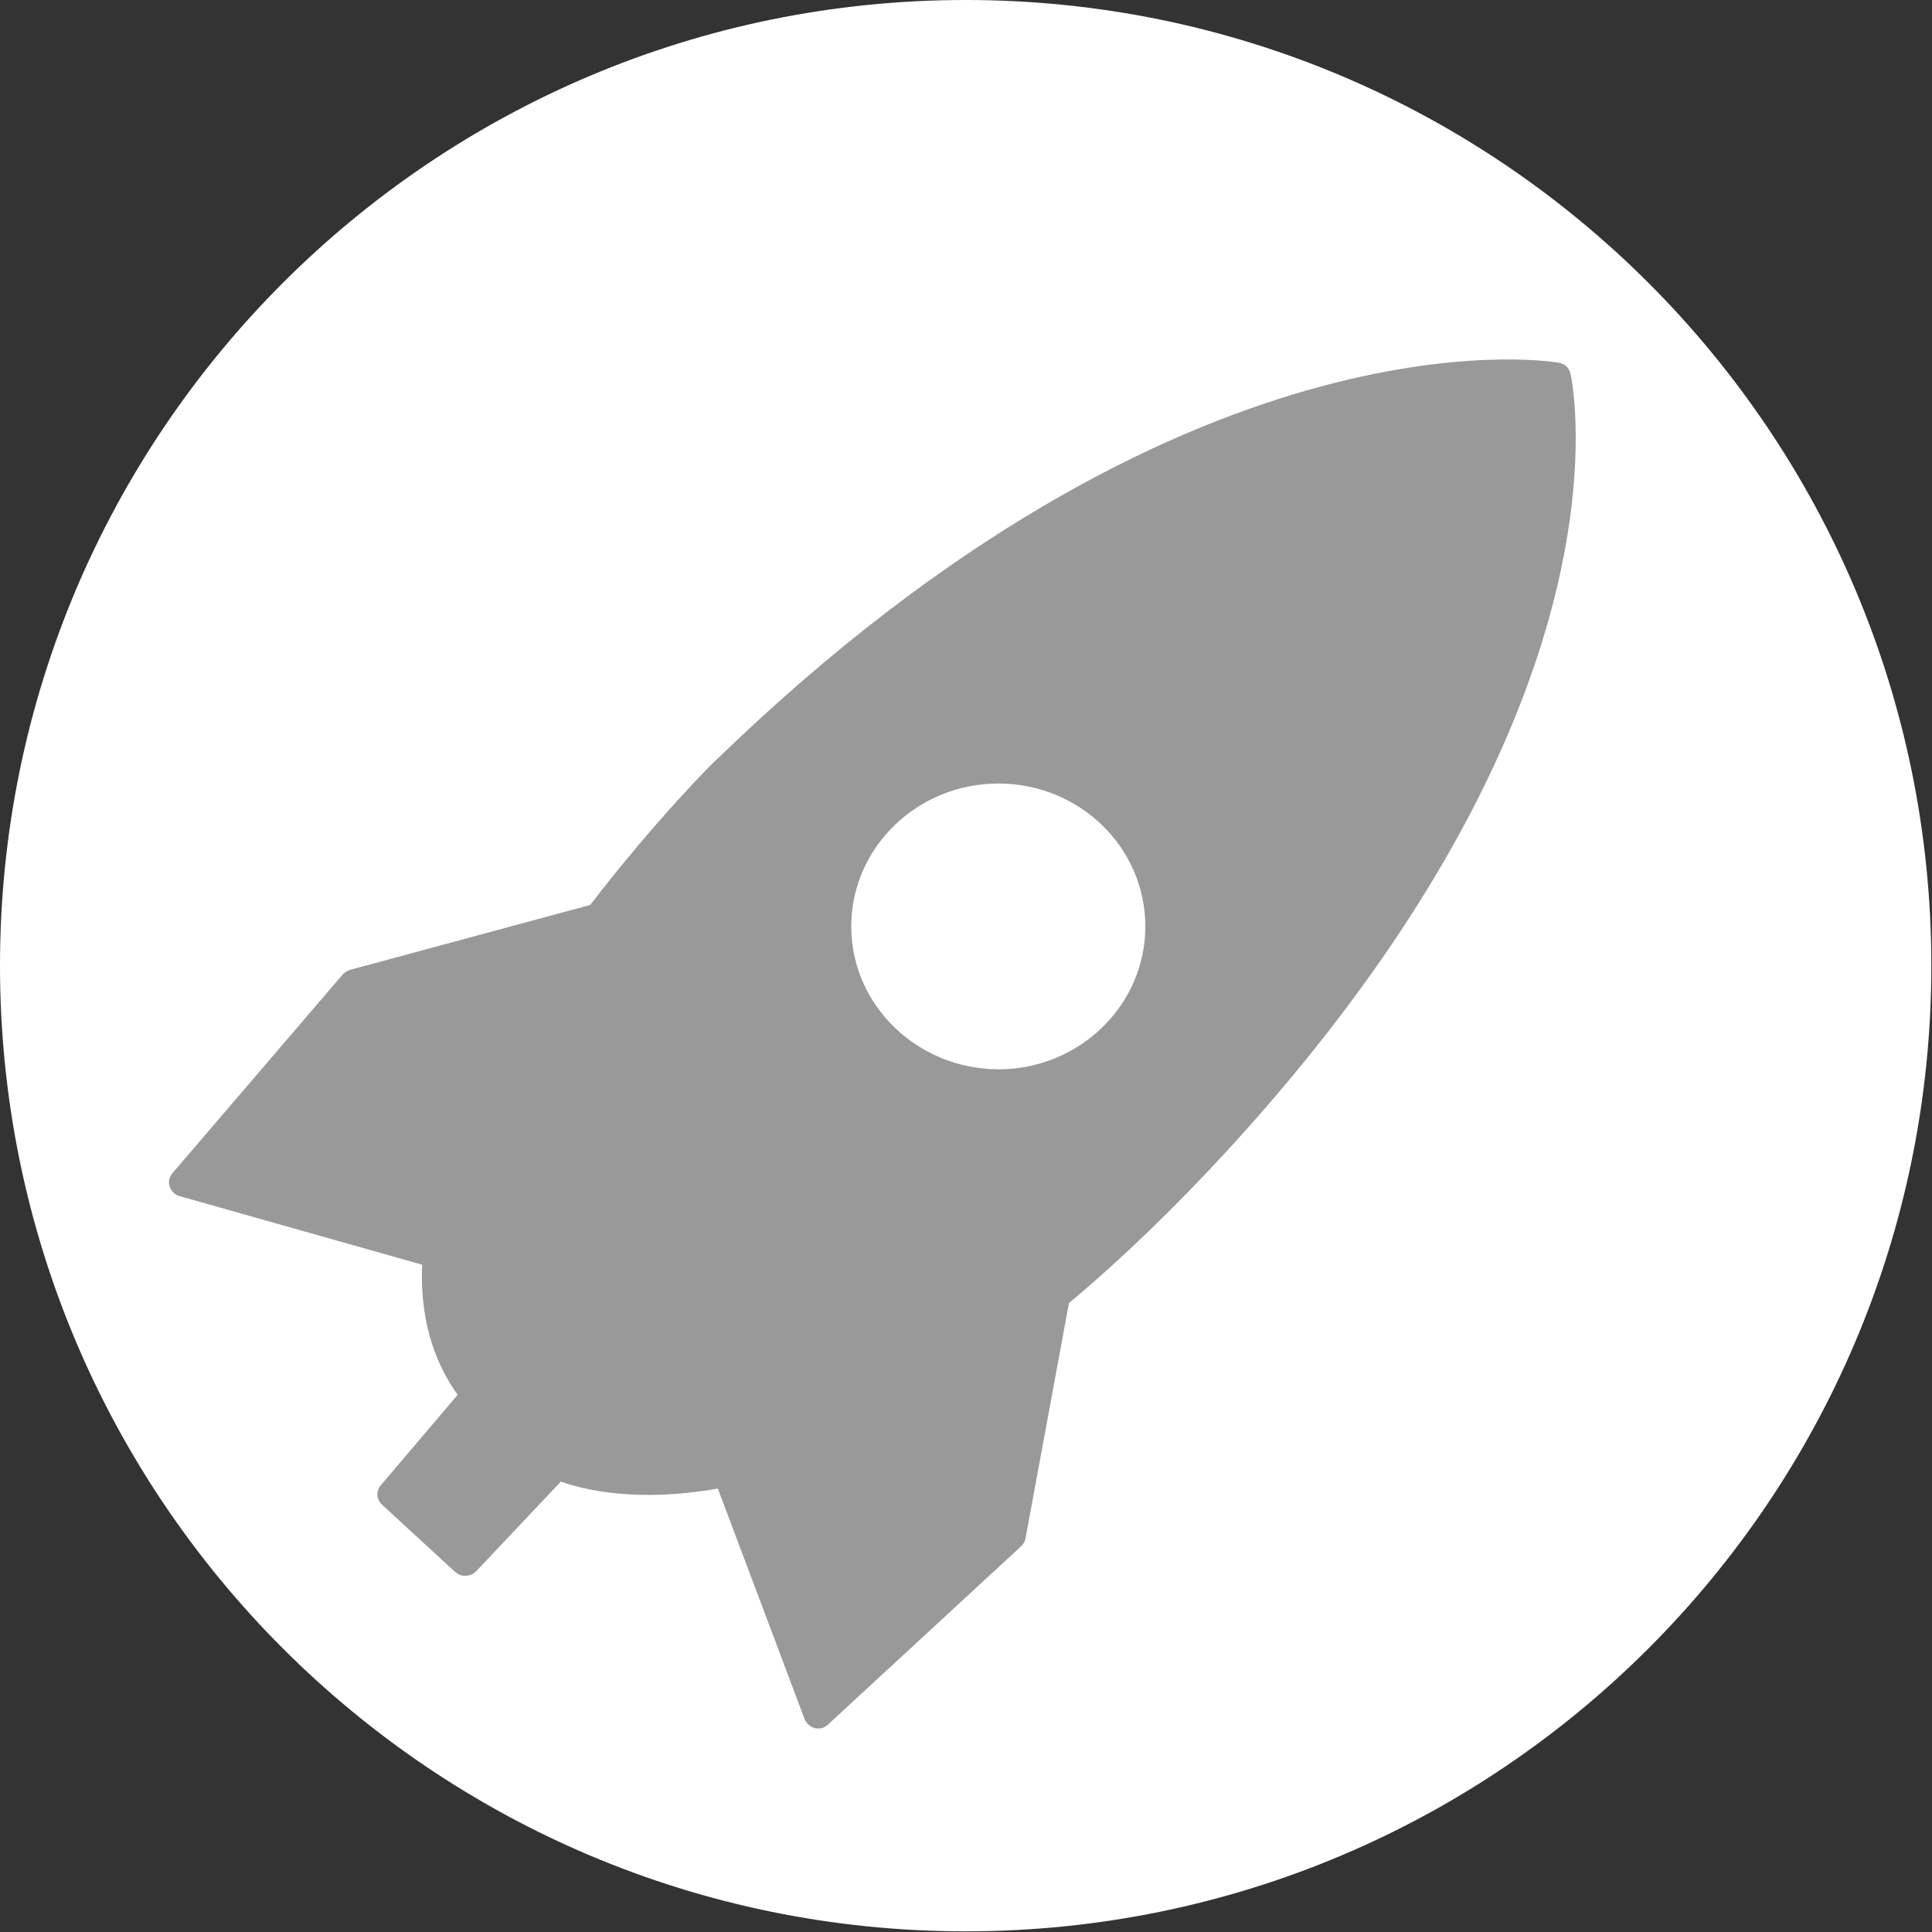 <?xml version="1.0" encoding="UTF-8" standalone="no"?><!DOCTYPE svg PUBLIC "-//W3C//DTD SVG 1.1//EN" "http://www.w3.org/Graphics/SVG/1.1/DTD/svg11.dtd"><svg width="100%" height="100%" viewBox="0 0 1949 1949" version="1.1" xmlns="http://www.w3.org/2000/svg" xmlns:xlink="http://www.w3.org/1999/xlink" xml:space="preserve" xmlns:serif="http://www.serif.com/" style="fill-rule:evenodd;clip-rule:evenodd;stroke-linejoin:round;stroke-miterlimit:2;"><rect x="0" y="0" width="1949" height="1949" fill="#333333" stroke="none"/><g><path d="M974.167,1948.33c537.916,0 974.166,-436.25 974.166,-974.166c0,-537.917 -436.25,-974.167 -974.166,-974.167c-537.917,0 -974.167,436.25 -974.167,974.167c0,537.916 436.25,974.166 974.167,974.166Z" style="fill:#fff;fill-rule:nonzero;"/><path d="M595.417,912.917l-242.084,65.416c-2.916,0.834 -5.416,2.5 -7.5,4.584l-172.083,200.833c-2.083,2.5 -3.333,5.833 -3.333,9.167c-0,1.25 0.416,2.916 0.833,4.166c1.667,4.584 5,8.334 10,9.584l244.583,69.166c-2.083,50.417 9.584,94.584 35.834,131.25l-77.5,91.25c-5,5.834 -4.584,14.167 1.25,19.584l73.75,67.916c2.916,2.5 6.666,4.167 10.833,3.75c3.75,0 7.5,-1.666 10.417,-4.583l85.416,-90.417c21.667,7.917 75.834,21.667 158.334,7.084l87.5,232.5c1.666,4.583 5.833,7.916 10.416,9.166c5,1.25 10,-0.416 13.334,-3.75l195,-180c2.083,-2.083 3.75,-5 4.166,-7.916l43.75,-237.084c53.334,-44.583 107.084,-96.666 160,-154.166c305.417,-332.917 351.25,-593.334 351.25,-718.75c0,-41.25 -5,-64.167 -5.416,-65c-1.25,-5.834 -5.834,-10 -12.084,-10.834c-15,-2.5 -377.5,-56.666 -849.166,400.417c-0.417,-0.417 -61.667,60.833 -127.5,146.667Zm263.333,21.666c0,-79.583 66.667,-144.166 148.333,-144.166c82.084,-0 148.334,64.583 148.334,144.166c-0,79.584 -66.667,144.167 -148.334,144.167c-81.666,-0.417 -148.333,-64.583 -148.333,-144.167Z" style="fill:#999;fill-rule:nonzero;"/></g></svg>